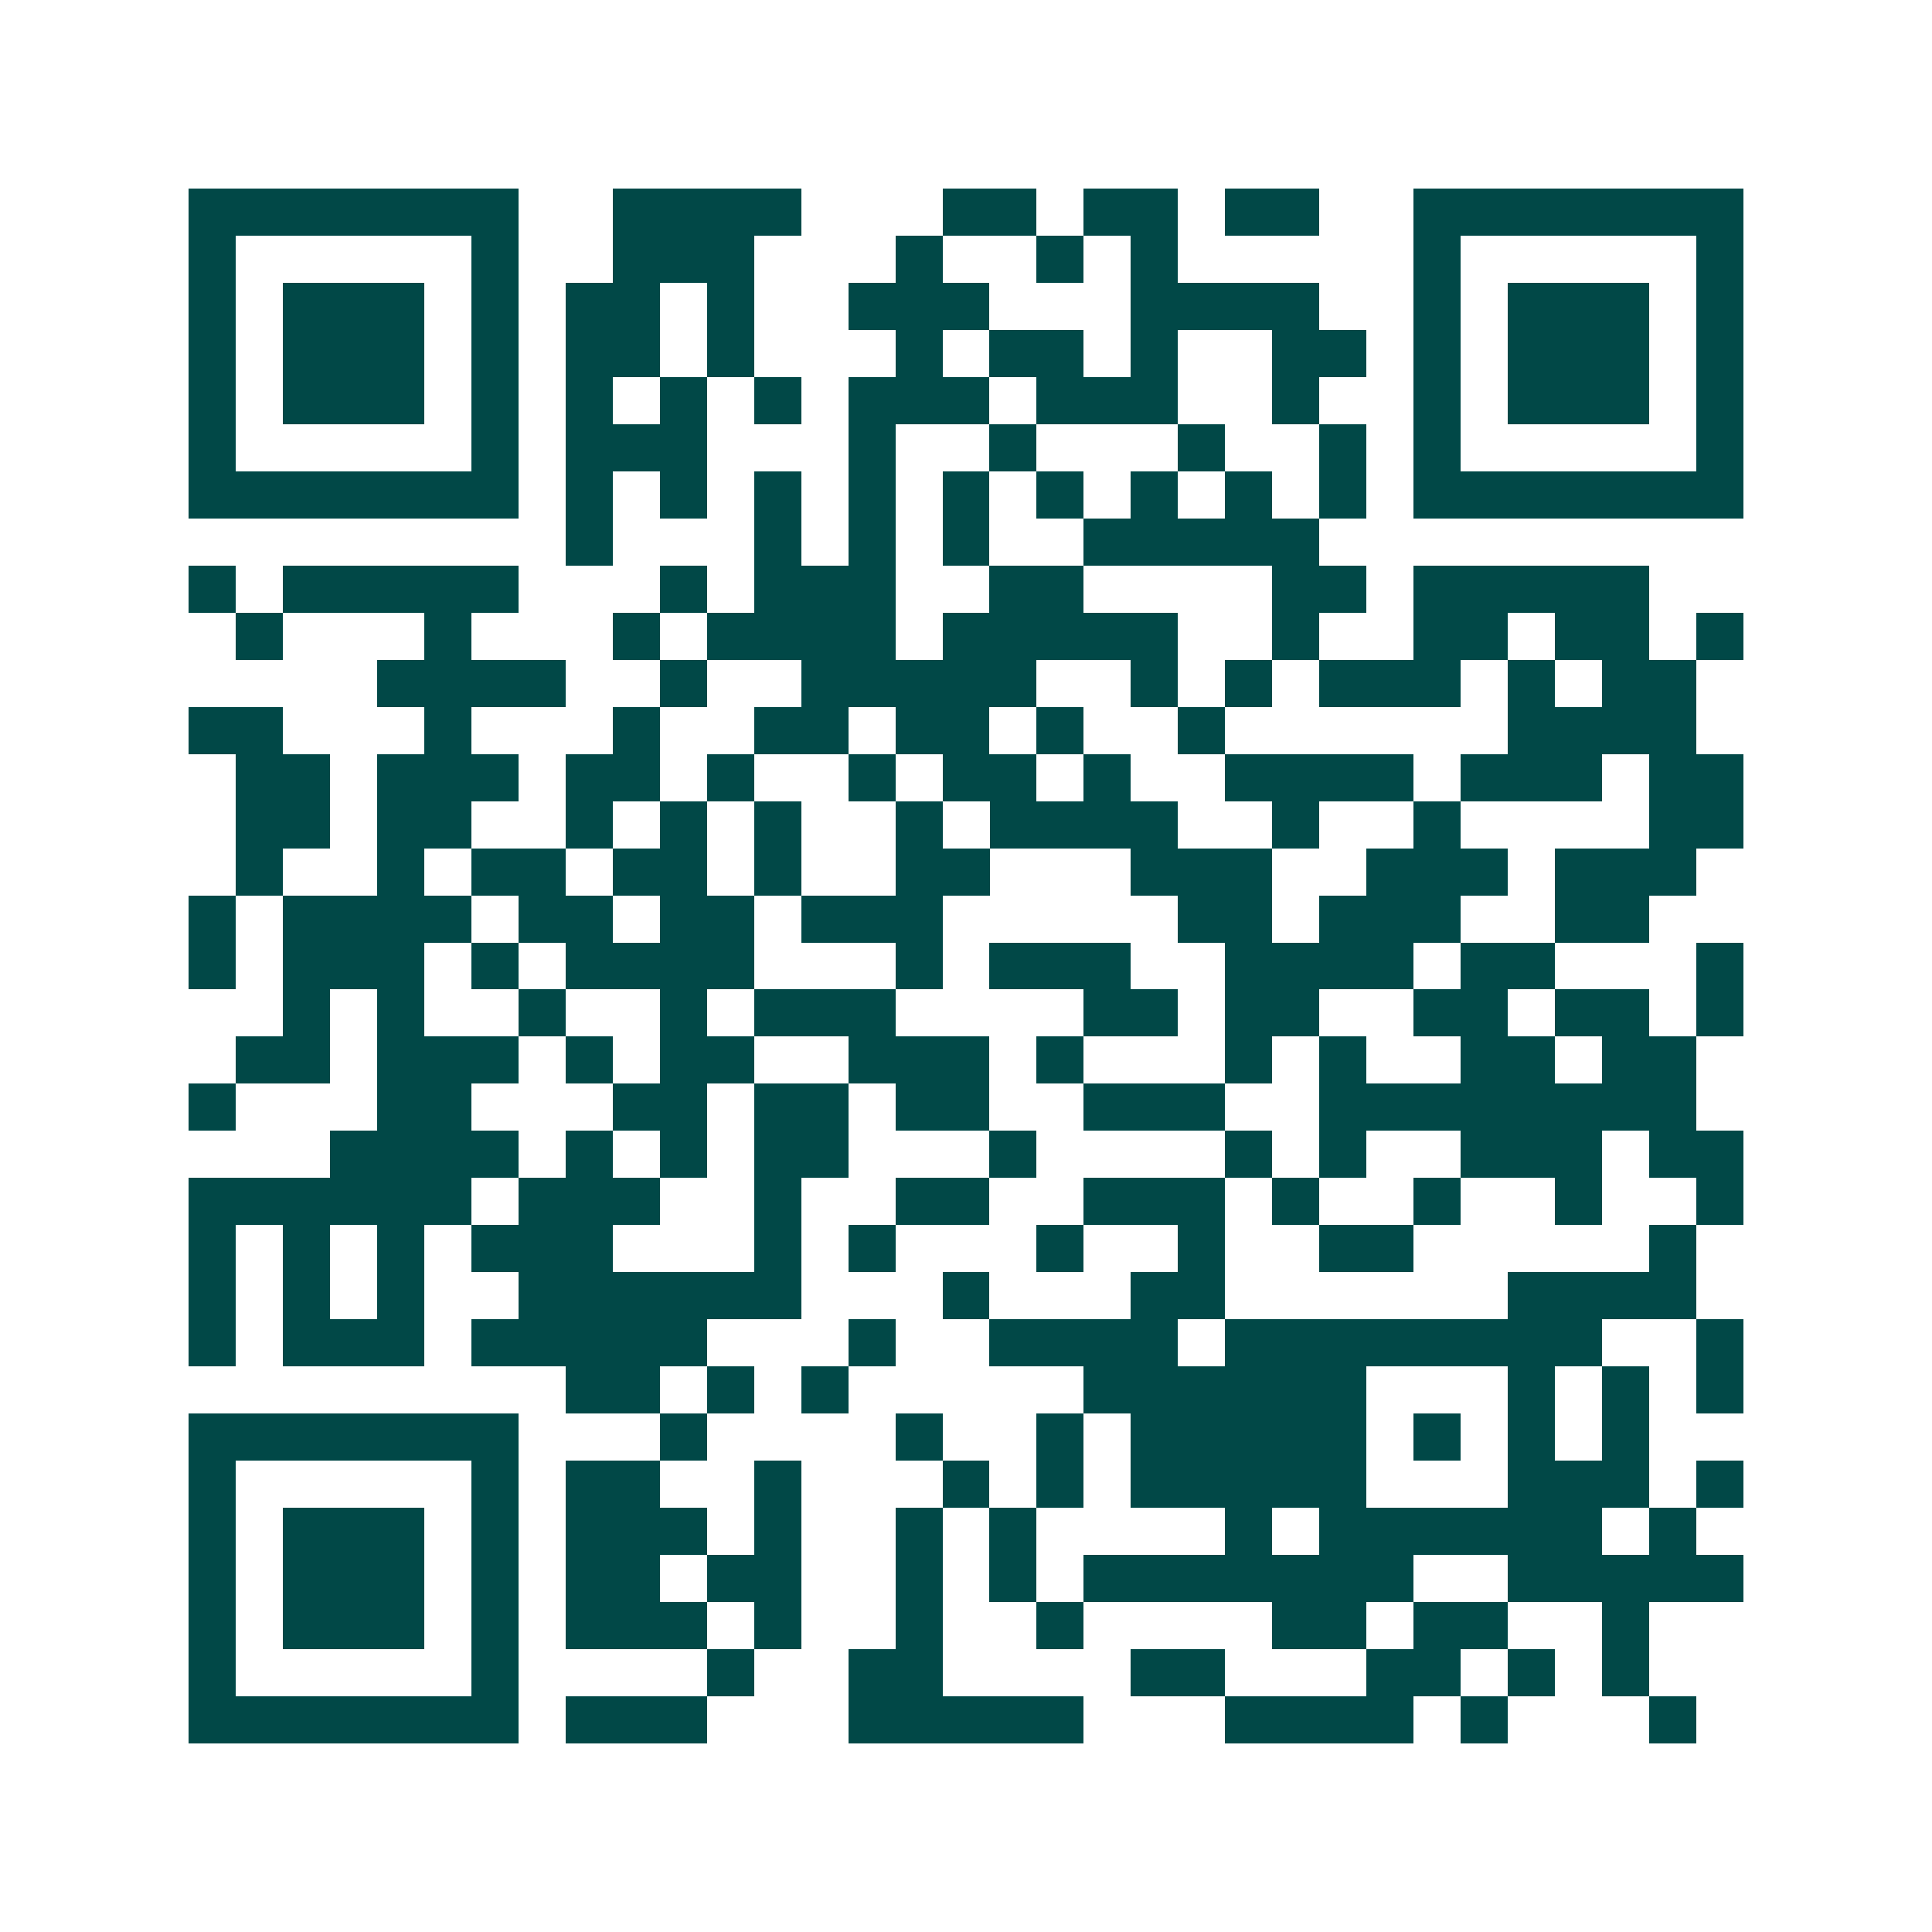 <svg xmlns="http://www.w3.org/2000/svg" width="200" height="200" viewBox="0 0 41 41" shape-rendering="crispEdges"><path fill="#ffffff" d="M0 0h41v41H0z"/><path stroke="#014847" d="M4 4.5h7m2 0h4m3 0h2m1 0h2m1 0h2m2 0h7M4 5.5h1m5 0h1m2 0h3m3 0h1m2 0h1m1 0h1m5 0h1m5 0h1M4 6.5h1m1 0h3m1 0h1m1 0h2m1 0h1m2 0h3m3 0h4m2 0h1m1 0h3m1 0h1M4 7.5h1m1 0h3m1 0h1m1 0h2m1 0h1m3 0h1m1 0h2m1 0h1m2 0h2m1 0h1m1 0h3m1 0h1M4 8.5h1m1 0h3m1 0h1m1 0h1m1 0h1m1 0h1m1 0h3m1 0h3m2 0h1m2 0h1m1 0h3m1 0h1M4 9.5h1m5 0h1m1 0h3m3 0h1m2 0h1m3 0h1m2 0h1m1 0h1m5 0h1M4 10.5h7m1 0h1m1 0h1m1 0h1m1 0h1m1 0h1m1 0h1m1 0h1m1 0h1m1 0h1m1 0h7M12 11.5h1m3 0h1m1 0h1m1 0h1m2 0h5M4 12.5h1m1 0h5m3 0h1m1 0h3m2 0h2m4 0h2m1 0h5M5 13.5h1m3 0h1m3 0h1m1 0h4m1 0h5m2 0h1m2 0h2m1 0h2m1 0h1M8 14.5h4m2 0h1m2 0h5m2 0h1m1 0h1m1 0h3m1 0h1m1 0h2M4 15.5h2m3 0h1m3 0h1m2 0h2m1 0h2m1 0h1m2 0h1m6 0h4M5 16.5h2m1 0h3m1 0h2m1 0h1m2 0h1m1 0h2m1 0h1m2 0h4m1 0h3m1 0h2M5 17.5h2m1 0h2m2 0h1m1 0h1m1 0h1m2 0h1m1 0h4m2 0h1m2 0h1m4 0h2M5 18.5h1m2 0h1m1 0h2m1 0h2m1 0h1m2 0h2m3 0h3m2 0h3m1 0h3M4 19.5h1m1 0h4m1 0h2m1 0h2m1 0h3m5 0h2m1 0h3m2 0h2M4 20.5h1m1 0h3m1 0h1m1 0h4m3 0h1m1 0h3m2 0h4m1 0h2m3 0h1M6 21.5h1m1 0h1m2 0h1m2 0h1m1 0h3m4 0h2m1 0h2m2 0h2m1 0h2m1 0h1M5 22.5h2m1 0h3m1 0h1m1 0h2m2 0h3m1 0h1m3 0h1m1 0h1m2 0h2m1 0h2M4 23.5h1m3 0h2m3 0h2m1 0h2m1 0h2m2 0h3m2 0h8M7 24.5h4m1 0h1m1 0h1m1 0h2m3 0h1m4 0h1m1 0h1m2 0h3m1 0h2M4 25.5h6m1 0h3m2 0h1m2 0h2m2 0h3m1 0h1m2 0h1m2 0h1m2 0h1M4 26.5h1m1 0h1m1 0h1m1 0h3m3 0h1m1 0h1m3 0h1m2 0h1m2 0h2m5 0h1M4 27.5h1m1 0h1m1 0h1m2 0h6m3 0h1m3 0h2m6 0h4M4 28.5h1m1 0h3m1 0h5m3 0h1m2 0h4m1 0h8m2 0h1M12 29.5h2m1 0h1m1 0h1m5 0h6m3 0h1m1 0h1m1 0h1M4 30.5h7m3 0h1m4 0h1m2 0h1m1 0h5m1 0h1m1 0h1m1 0h1M4 31.5h1m5 0h1m1 0h2m2 0h1m3 0h1m1 0h1m1 0h5m3 0h3m1 0h1M4 32.5h1m1 0h3m1 0h1m1 0h3m1 0h1m2 0h1m1 0h1m4 0h1m1 0h6m1 0h1M4 33.5h1m1 0h3m1 0h1m1 0h2m1 0h2m2 0h1m1 0h1m1 0h7m2 0h5M4 34.5h1m1 0h3m1 0h1m1 0h3m1 0h1m2 0h1m2 0h1m4 0h2m1 0h2m2 0h1M4 35.5h1m5 0h1m4 0h1m2 0h2m4 0h2m3 0h2m1 0h1m1 0h1M4 36.5h7m1 0h3m3 0h5m3 0h4m1 0h1m3 0h1"/></svg>
